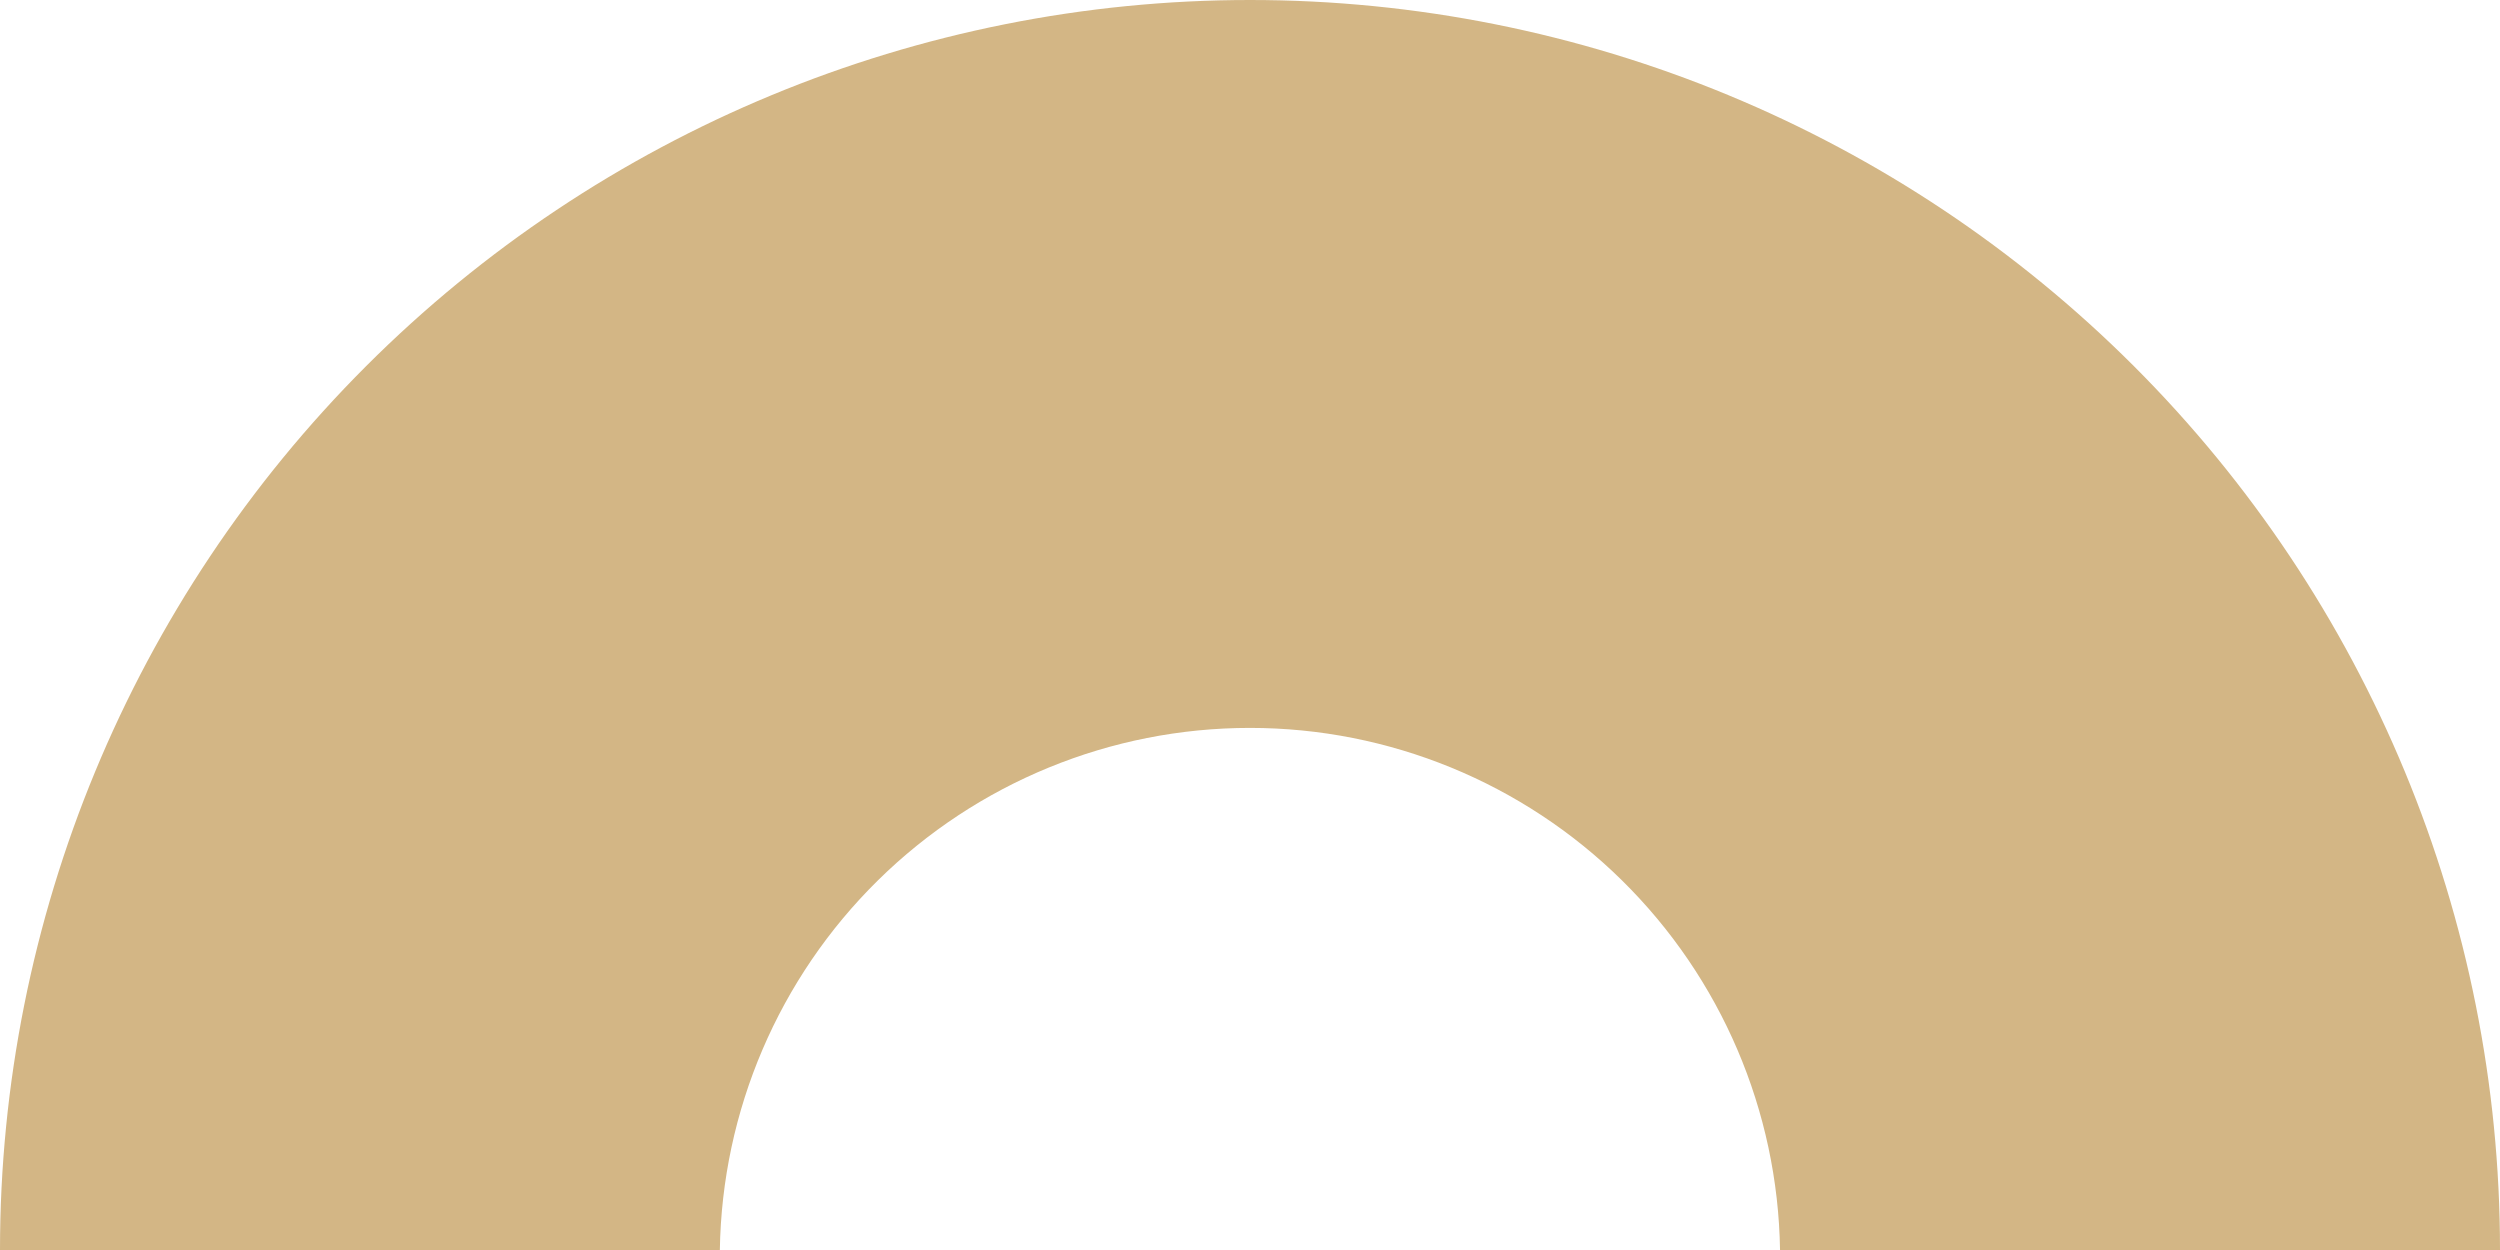 <?xml version="1.0" encoding="UTF-8"?> <svg xmlns="http://www.w3.org/2000/svg" width="98" height="49" viewBox="0 0 98 49" fill="none"> <path d="M49 -4.28372e-06C36.004 -5.41983e-06 23.541 5.162 14.352 14.352C5.162 23.541 1.13611e-06 36.004 0 49L28.218 49C28.301 43.544 30.527 38.339 34.415 34.51C38.303 30.68 43.541 28.534 48.998 28.534C54.455 28.534 59.693 30.68 63.58 34.51C67.468 38.339 69.694 43.544 69.777 49L98 49C98 36.004 92.838 23.541 83.648 14.352C74.459 5.162 61.996 -3.1476e-06 49 -4.28372e-06Z" fill="#D3B685"></path> </svg> 